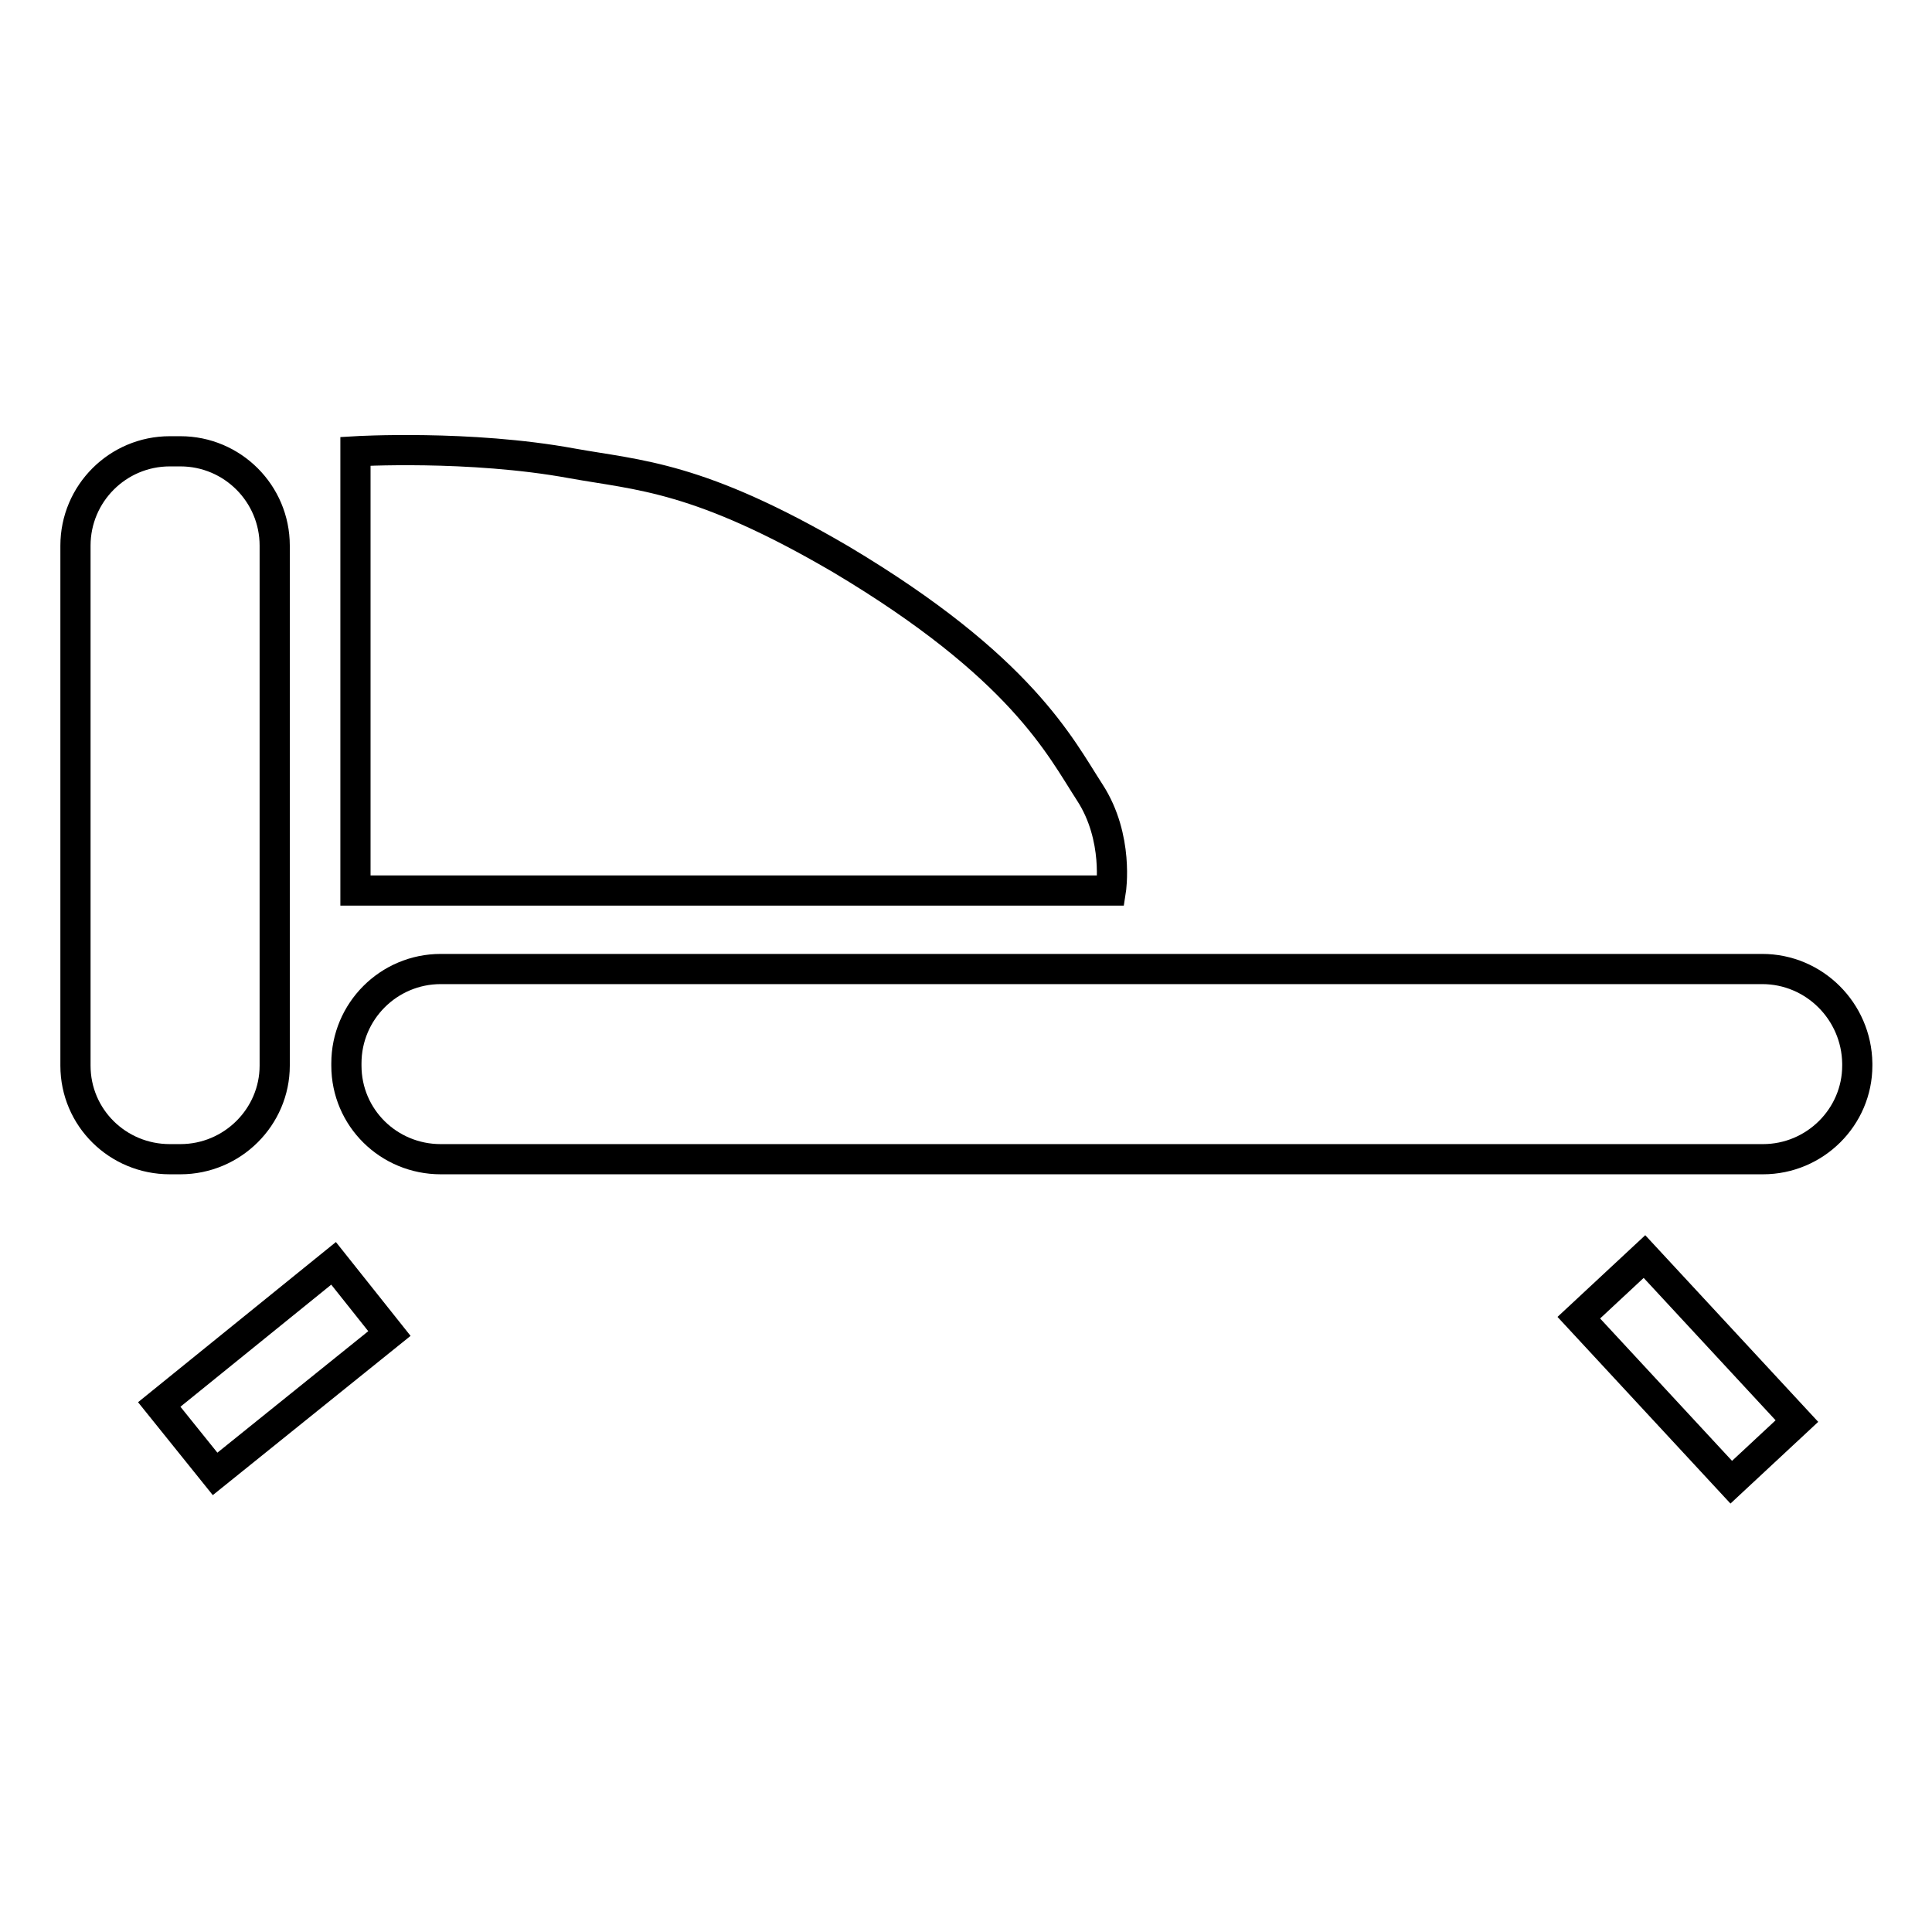 <?xml version="1.0" encoding="utf-8"?>
<!-- Svg Vector Icons : http://www.onlinewebfonts.com/icon -->
<!DOCTYPE svg PUBLIC "-//W3C//DTD SVG 1.1//EN" "http://www.w3.org/Graphics/SVG/1.1/DTD/svg11.dtd">
<svg version="1.1" xmlns="http://www.w3.org/2000/svg" xmlns:xlink="http://www.w3.org/1999/xlink" x="0px" y="0px" viewBox="0 0 256 256" enable-background="new 0 0 256 256" xml:space="preserve">
<g> <path stroke-width="4" fill-opacity="0" stroke="#000000"  d="M23.9,153.6c6.9,0,12.5-5.6,12.5-12.4V72.3c0-6.9-5.6-12.5-12.5-12.5h-1.4c-6.9,0-12.5,5.6-12.5,12.5v68.9 c0,6.9,5.6,12.4,12.5,12.4H23.9z M233.5,128.4H58.4c-6.9,0-12.5,5.6-12.5,12.5v0.3c0,6.9,5.6,12.4,12.5,12.4h175.2 c6.9,0,12.5-5.6,12.5-12.4v-0.3C246,134,240.4,128.4,233.5,128.4z M144.4,105c-3.9-6-9-16.6-33-30.9C92.6,63.1,84.7,63,75.8,61.4 c-13.6-2.5-28.7-1.6-28.7-1.6c0,1.6,0,58.2,0,58.2h100.1C147.2,118,148.3,111,144.4,105z M21.1,186.1l7.4,9.2l23.1-18.6l-7.4-9.3 L21.1,186.1z M217.9,166.5l20.2,21.8l-8.7,8.1l-20.2-21.8L217.9,166.5z"/></g>
</svg>